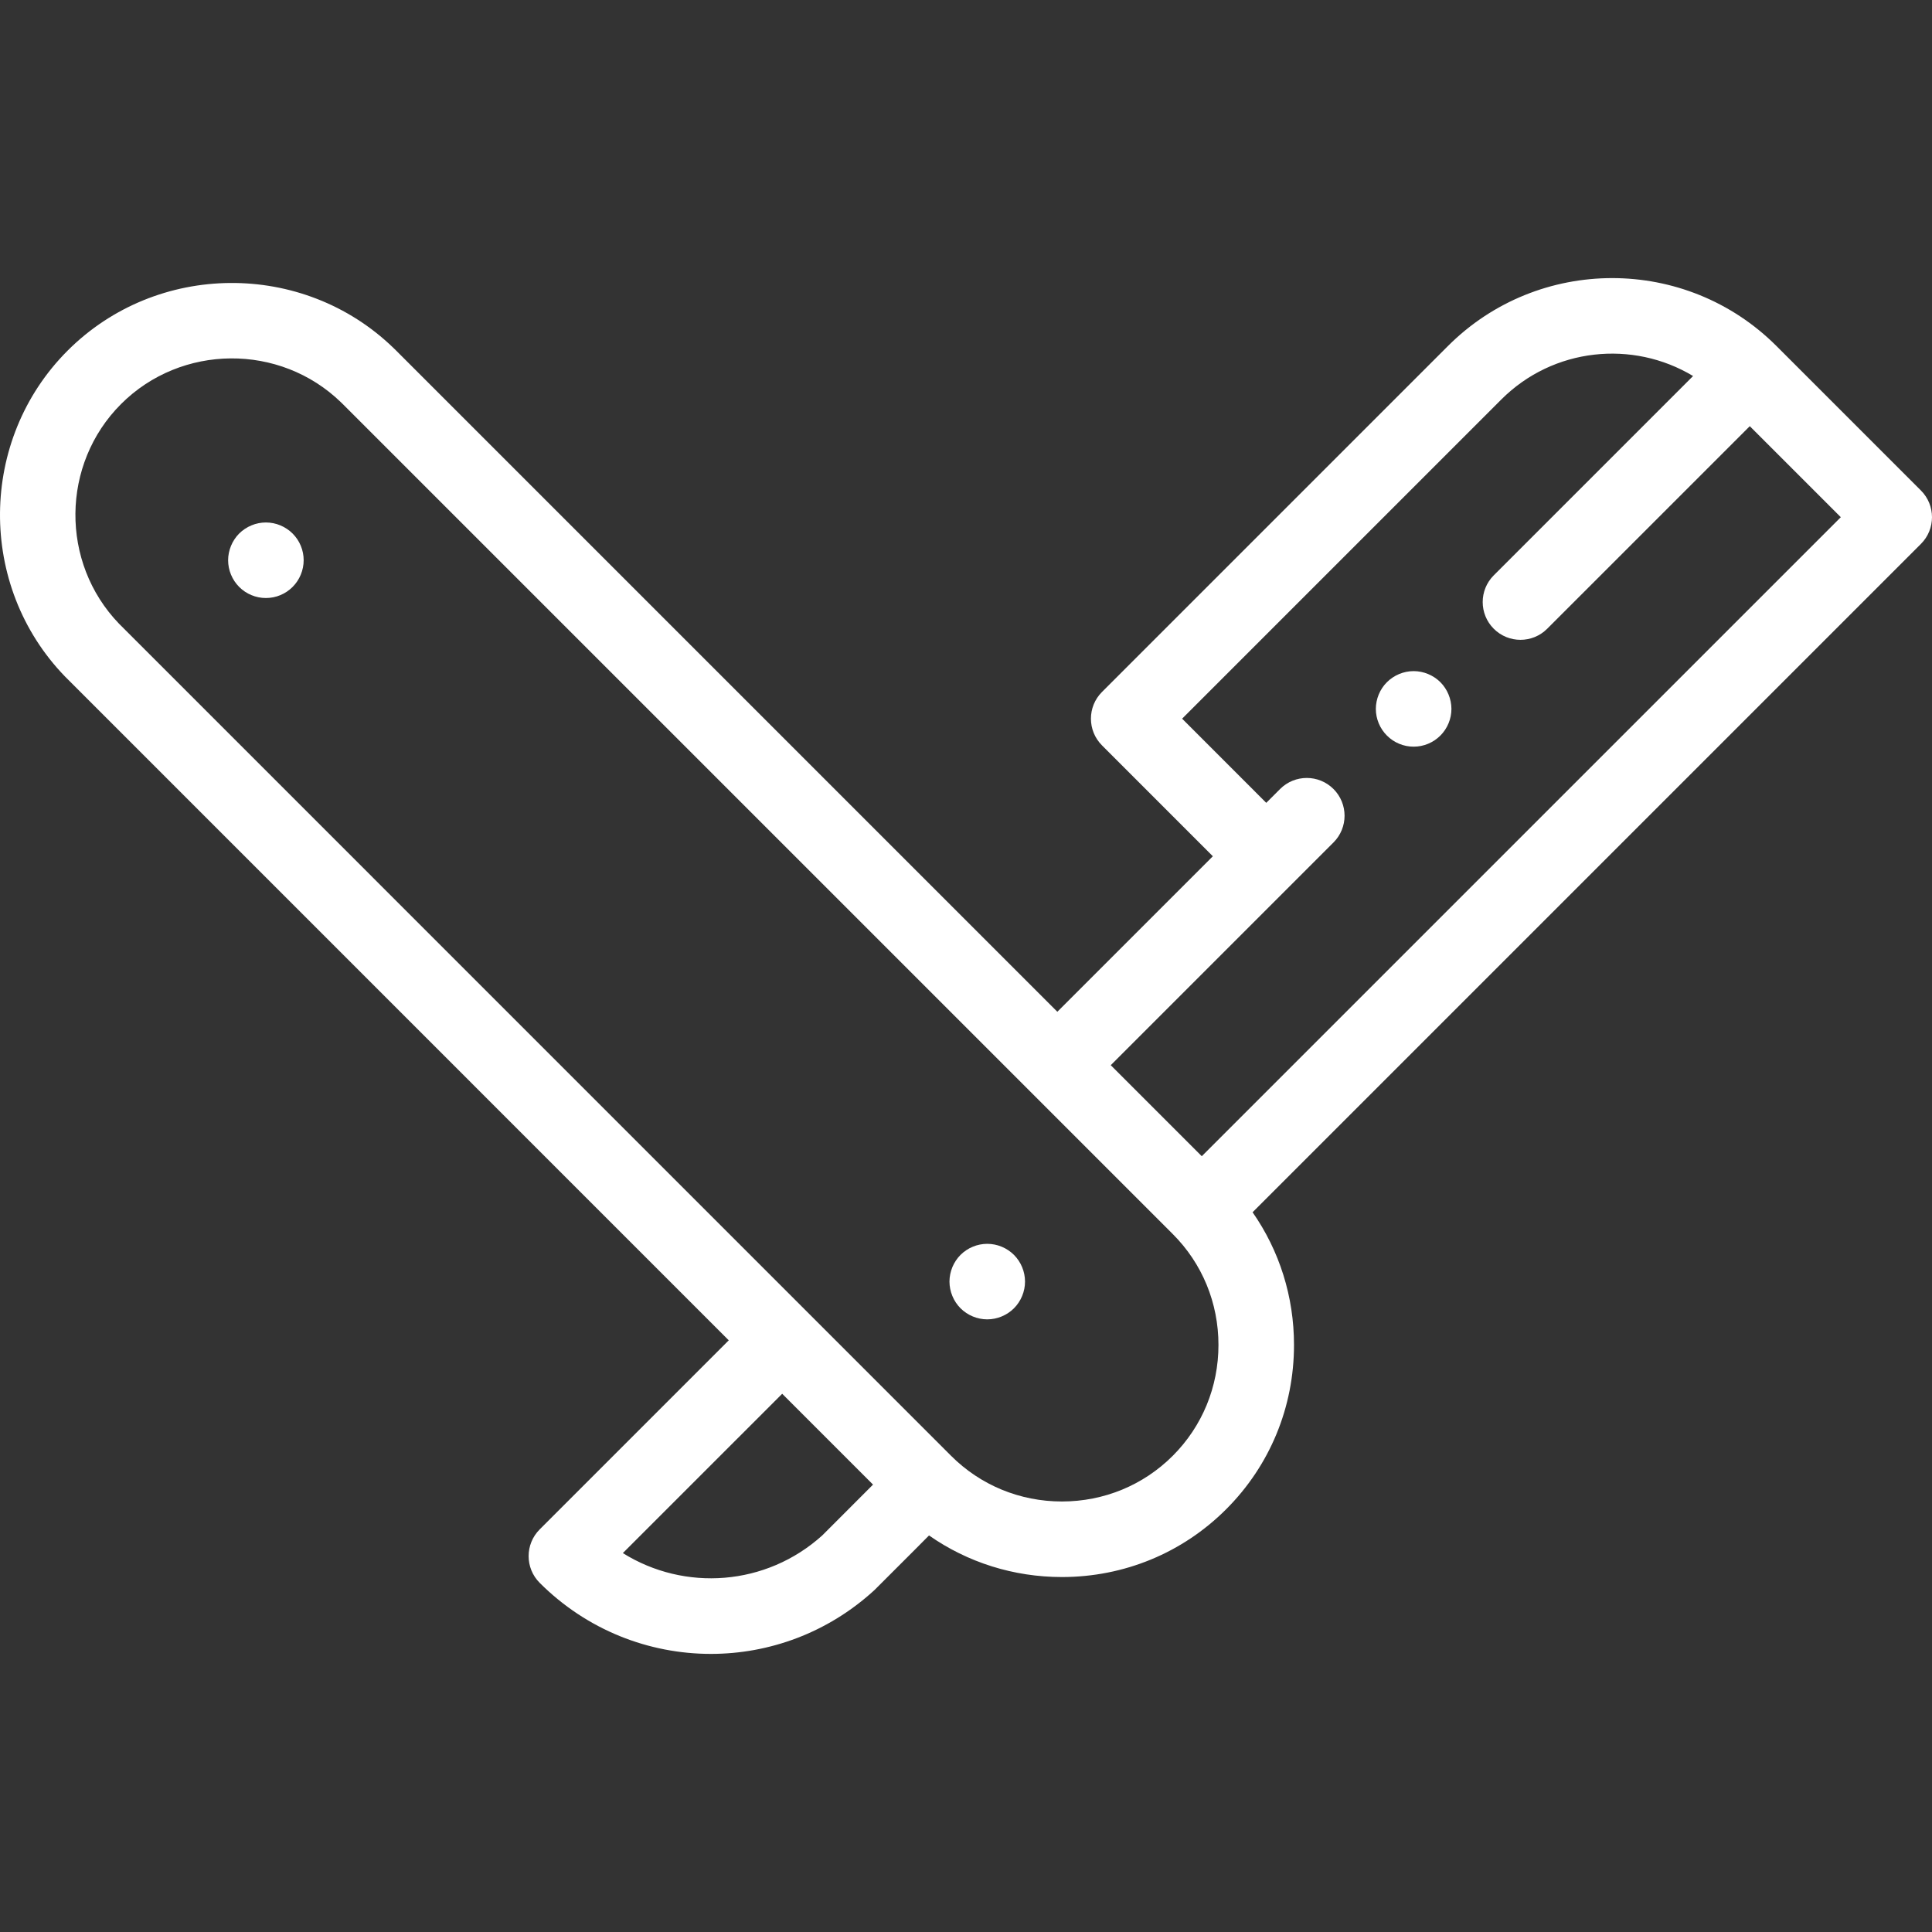 <?xml version="1.0" encoding="iso-8859-1"?>
<!-- Generator: Adobe Illustrator 19.0.0, SVG Export Plug-In . SVG Version: 6.00 Build 0)  -->
<svg xmlns="http://www.w3.org/2000/svg" xmlns:xlink="http://www.w3.org/1999/xlink" version="1.1" id="Capa_1" x="0px" y="0px" viewBox="0 0 512 512" style="enable-background:new 0 0 512 512;" xml:space="preserve" width="512px" height="512px">
<rect x="0" y="0" width="512" height="512" fill="#333333" stroke="none"/>
<g>
	<g>
		<path d="M268.707,332.556c-0.461-0.46-0.971-0.881-1.522-1.241c-0.541-0.37-1.121-0.671-1.723-0.921    c-0.61-0.25-1.24-0.451-1.882-0.571c-1.291-0.26-2.612-0.26-3.903,0c-0.642,0.12-1.272,0.32-1.872,0.571    c-0.611,0.25-1.191,0.551-1.732,0.921c-0.551,0.36-1.061,0.781-1.522,1.241c-0.461,0.461-0.881,0.971-1.241,1.522    c-0.36,0.541-0.671,1.121-0.921,1.722c-0.25,0.611-0.44,1.241-0.571,1.882c-0.13,0.641-0.2,1.301-0.2,1.952s0.07,1.311,0.2,1.952    s0.32,1.271,0.571,1.872c0.25,0.611,0.561,1.191,0.921,1.732c0.36,0.551,0.781,1.061,1.241,1.522    c1.862,1.862,4.445,2.933,7.078,2.933c2.634,0,5.216-1.071,7.078-2.933c1.862-1.862,2.933-4.445,2.933-7.078    C271.64,336.991,270.57,334.418,268.707,332.556z" fill="#FFFFFF"/>
	</g>
</g>
<g>
	<g>
		<path d="M80.284,146.515c-0.13-0.641-0.32-1.271-0.571-1.872c-0.25-0.611-0.561-1.191-0.921-1.732    c-0.37-0.551-0.791-1.061-1.251-1.522c-0.461-0.461-0.971-0.881-1.522-1.241c-0.541-0.36-1.121-0.671-1.722-0.921    c-0.611-0.25-1.231-0.45-1.872-0.571c-1.291-0.26-2.623-0.26-3.914,0c-0.641,0.12-1.271,0.32-1.872,0.571    c-0.611,0.25-1.191,0.561-1.732,0.921c-0.551,0.36-1.061,0.781-1.522,1.241c-0.461,0.461-0.881,0.971-1.241,1.522    c-0.36,0.541-0.671,1.121-0.921,1.732c-0.25,0.601-0.44,1.231-0.571,1.872s-0.2,1.301-0.2,1.952c0,2.633,1.071,5.216,2.933,7.078    c0.46,0.461,0.971,0.881,1.522,1.251c0.541,0.36,1.121,0.671,1.732,0.921c0.601,0.25,1.231,0.44,1.872,0.571    c0.641,0.13,1.301,0.19,1.952,0.19c0.661,0,1.311-0.06,1.962-0.19c0.641-0.13,1.261-0.32,1.872-0.571    c0.601-0.25,1.181-0.561,1.722-0.921c0.551-0.37,1.061-0.791,1.522-1.251c1.862-1.862,2.933-4.435,2.933-7.078    C80.474,147.817,80.414,147.156,80.284,146.515z" fill="#FFFFFF"/>
	</g>
</g>
<g>
	<g>
		<path d="M509.067,129.984l-38.28-38.281c-24.005-24.005-63.066-24.006-87.073,0l-91.674,91.673    c-3.908,3.909-3.909,10.247-0.001,14.156l29.377,29.386l-41.211,41.21L104.946,92.869c-0.227-0.226-0.455-0.452-0.688-0.672    c-24.002-23.219-62.716-22.901-86.337,0.721c-23.61,23.61-23.933,62.343-0.719,86.341l0.001-0.001    c0.99,0.998,13.009,13.025,175.927,175.944l-50.108,50.108c-3.909,3.909-3.909,10.248,0,14.158    c12.524,12.524,28.937,18.832,45.375,18.832c15.423,0,30.869-5.553,43.147-16.735c0.108-0.099,0.215-0.2,0.319-0.303    c0,0,5.164-5.135,10.327-10.319c1.368-1.374,2.735-2.748,4.008-4.034c10.233,7.15,22.411,11.019,35.225,11.024    c16.487-0.007,31.946-6.392,43.531-17.977c11.589-11.589,17.97-27.05,17.97-43.537c0-12.781-3.851-24.937-10.975-35.159    l177.117-177.117C512.977,140.232,512.977,133.894,509.067,129.984z M217.907,406.903c-14.894,13.438-36.487,14.905-52.846,4.683    l42.227-42.225c7.707,7.707,15.729,15.729,24.074,24.075C227.564,397.267,222.597,402.237,217.907,406.903z M310.798,385.797    c-7.805,7.805-18.241,12.108-29.374,12.113c-11.143-0.005-21.578-4.307-29.384-12.113    c-2.177-2.177-216.776-216.775-220.492-220.504c-15.619-16.197-15.388-42.3,0.53-58.217c15.952-15.952,42.103-16.154,58.296-0.452    c0.041,0.04,0.082,0.079,0.124,0.118c0.104,0.098,0.205,0.2,0.338,0.333l219.962,219.962c7.807,7.807,12.107,18.242,12.107,29.38    C322.904,367.557,318.605,377.99,310.798,385.797z M318.484,306.41l-24.123-24.123l48.289-48.288l10.742-10.742    c3.909-3.909,3.909-10.248,0-14.158c-3.91-3.909-10.247-3.909-14.158,0l-3.662,3.662l-22.297-22.304l84.597-84.595    c13.76-13.76,34.845-15.824,50.811-6.212l-52.82,52.82c-3.909,3.909-3.909,10.248,0,14.158c1.955,1.955,4.517,2.932,7.079,2.932    s5.125-0.978,7.079-2.932l53.688-53.687l24.123,24.123L318.484,306.41z" fill="#FFFFFF"/>
	</g>
</g>
<g>
	<g>
		<path d="M384.443,185.908c-0.131-0.641-0.321-1.271-0.572-1.872c-0.25-0.611-0.561-1.191-0.921-1.732    c-0.36-0.551-0.781-1.061-1.241-1.522c-0.46-0.461-0.98-0.881-1.522-1.241c-0.551-0.36-1.131-0.671-1.732-0.921    c-0.601-0.25-1.23-0.44-1.872-0.571c-1.291-0.26-2.623-0.26-3.914,0c-0.641,0.13-1.261,0.32-1.871,0.571    c-0.602,0.25-1.182,0.561-1.723,0.921c-0.551,0.36-1.061,0.781-1.522,1.241c-0.471,0.461-0.881,0.971-1.251,1.522    c-0.36,0.541-0.671,1.121-0.921,1.732c-0.25,0.601-0.44,1.231-0.571,1.872c-0.13,0.641-0.2,1.301-0.2,1.952    c0,2.643,1.071,5.216,2.943,7.078c0.461,0.461,0.971,0.881,1.522,1.251c0.541,0.36,1.121,0.671,1.723,0.921    c0.61,0.25,1.23,0.44,1.871,0.571c0.651,0.13,1.302,0.19,1.963,0.19c0.65,0,1.301-0.06,1.951-0.19    c0.642-0.13,1.272-0.32,1.872-0.571c0.602-0.25,1.182-0.561,1.732-0.921c0.541-0.37,1.061-0.791,1.522-1.251    c1.862-1.862,2.934-4.435,2.934-7.078C384.643,187.209,384.573,186.548,384.443,185.908z" fill="#FFFFFF"/>
	</g>
</g>
<g>
</g>
<g>
</g>
<g>
</g>
<g>
</g>
<g>
</g>
<g>
</g>
<g>
</g>
<g>
</g>
<g>
</g>
<g>
</g>
<g>
</g>
<g>
</g>
<g>
</g>
<g>
</g>
<g>
</g>
</svg>
